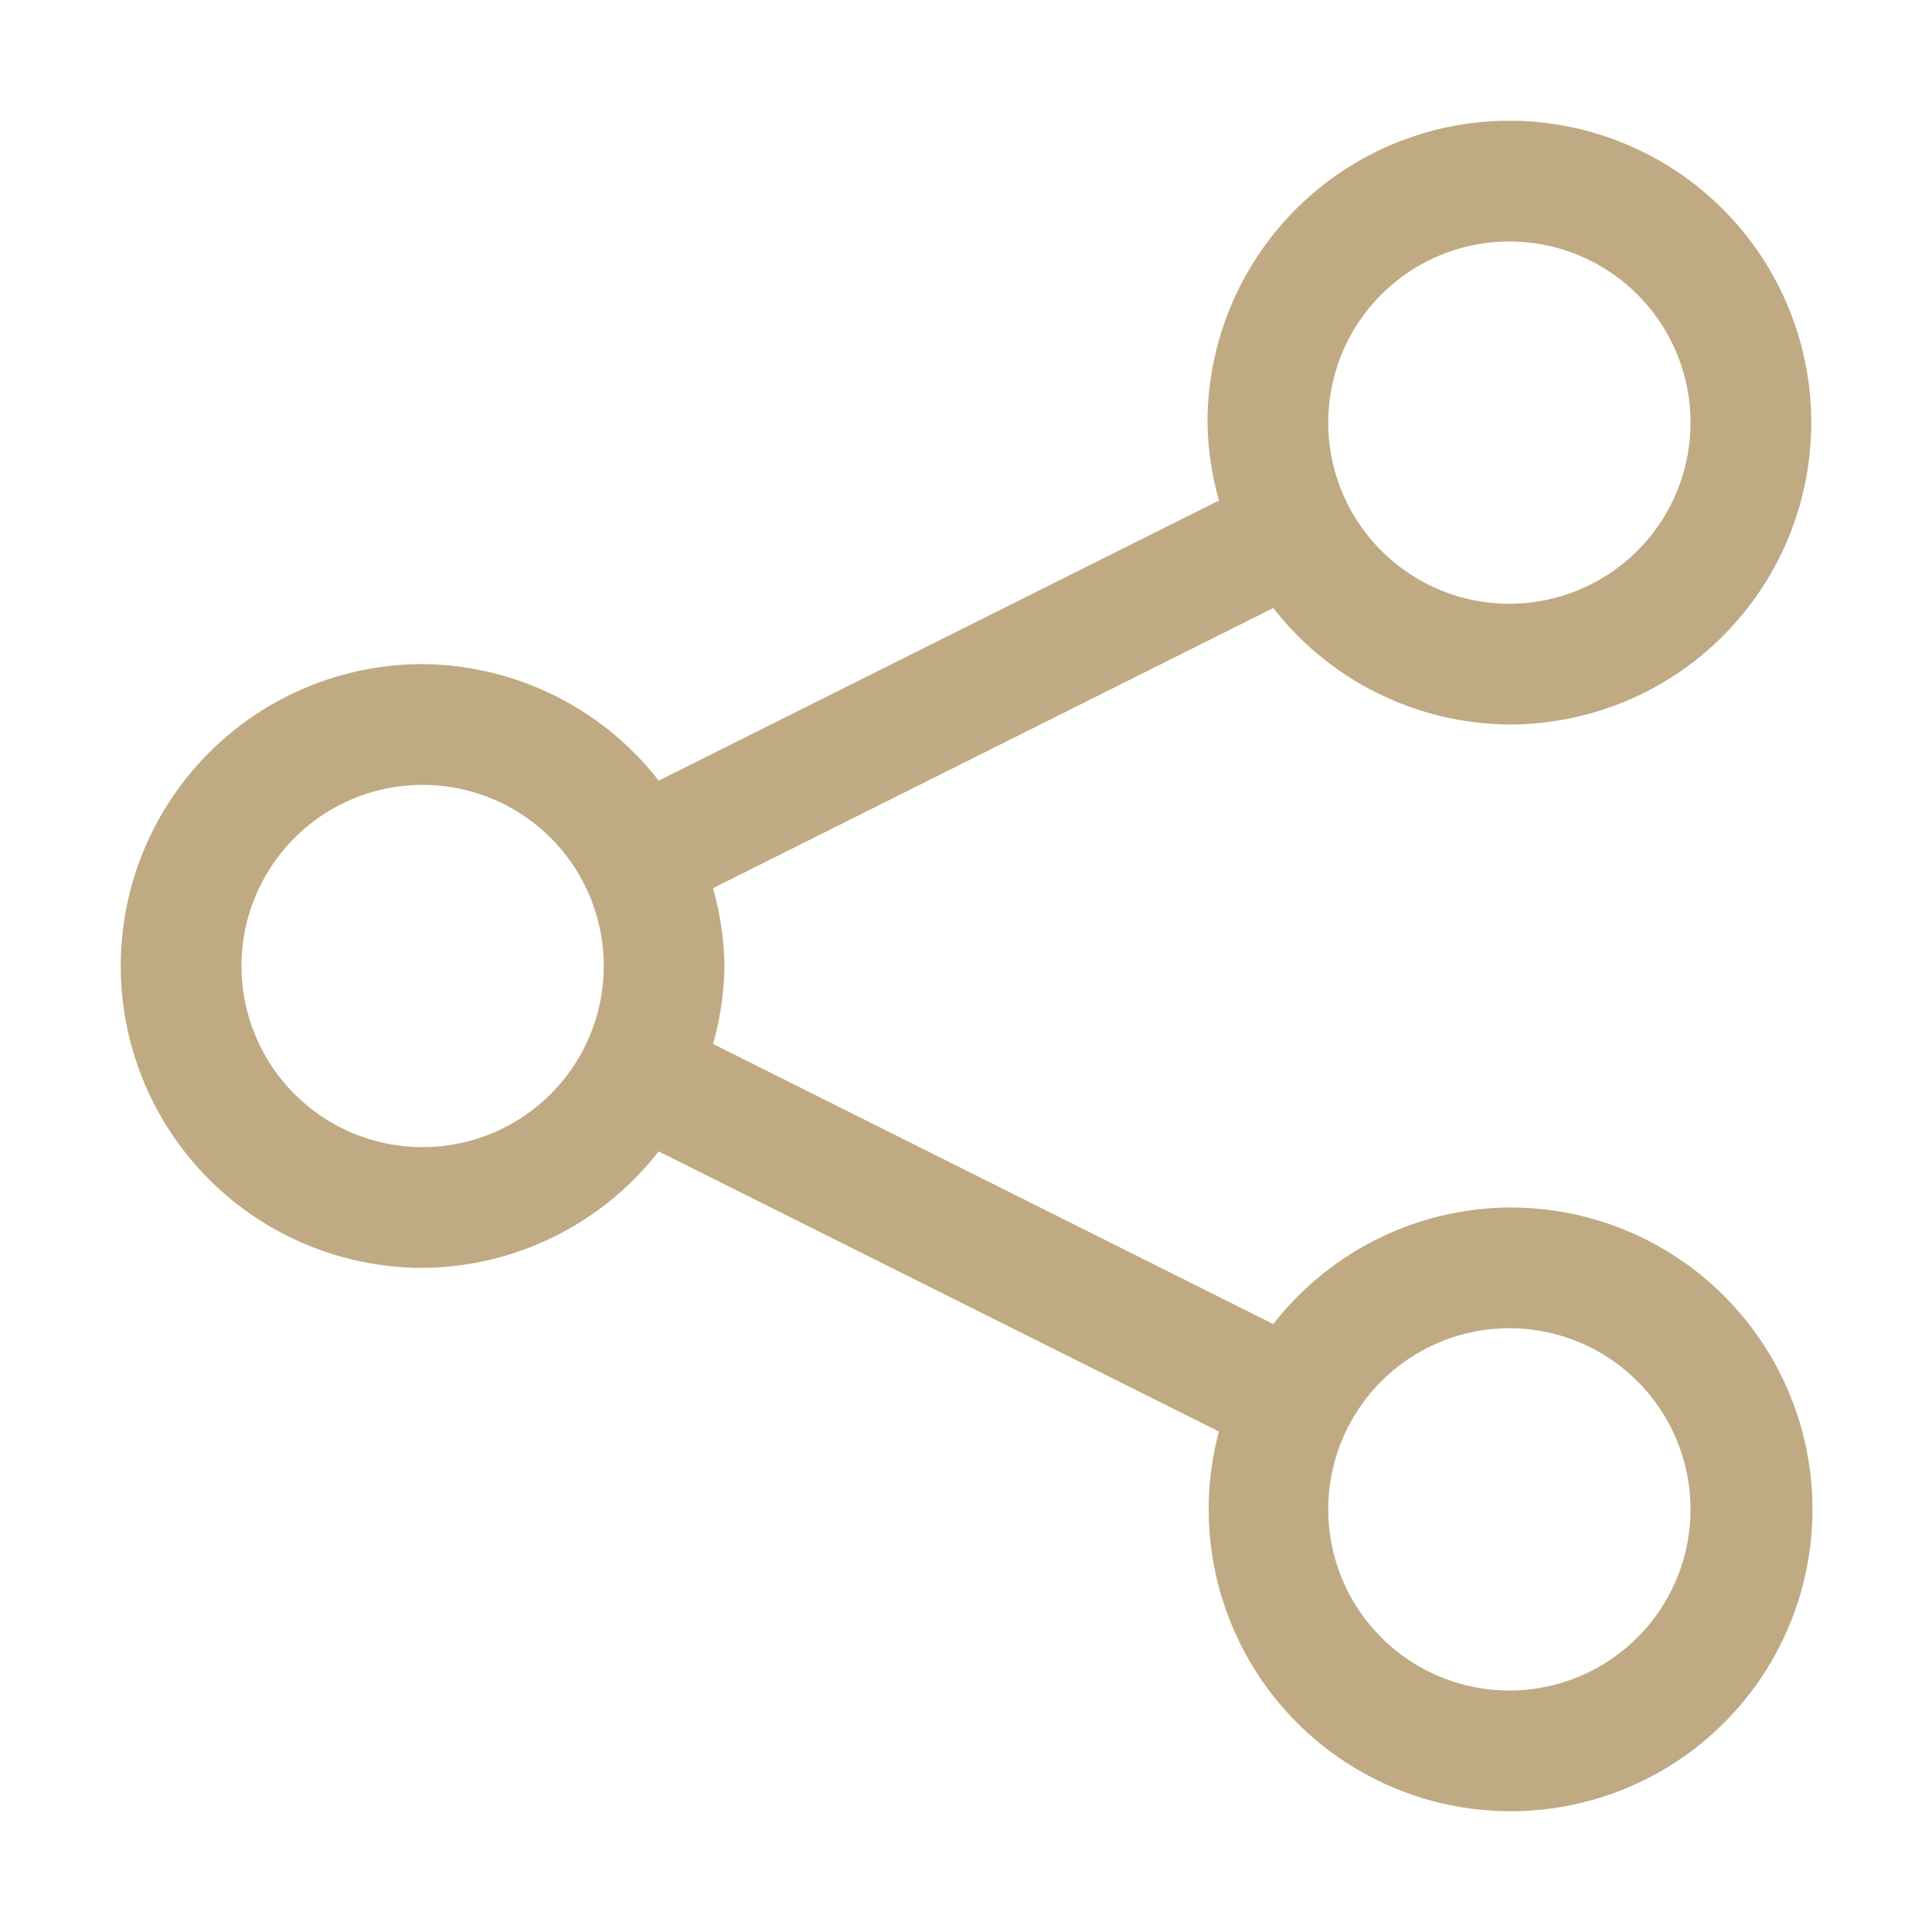 <svg xmlns="http://www.w3.org/2000/svg" width="24" height="24" fill="none" viewBox="0 0 24 24"><path fill="#C0AA83" d="M18.75 15a3.75 3.75 0 0 0-2.932 1.448l-6.96-3.48c.089-.315.137-.64.142-.968a3.75 3.75 0 0 0-.143-.967l6.96-3.48A3.751 3.751 0 0 0 18.75 9 3.75 3.75 0 1 0 15 5.25c.005.327.053.653.143.968l-6.96 3.48A3.75 3.75 0 0 0 5.25 8.25a3.75 3.75 0 0 0 0 7.5 3.75 3.75 0 0 0 2.932-1.447l6.96 3.48A3.75 3.75 0 1 0 18.75 15Zm0-12a2.25 2.25 0 1 1 0 4.5 2.25 2.25 0 0 1 0-4.5ZM5.25 14.25a2.25 2.25 0 1 1 0-4.5 2.25 2.25 0 0 1 0 4.5ZM18.75 21a2.25 2.25 0 1 1 0-4.5 2.25 2.25 0 0 1 0 4.5Z"/></svg>